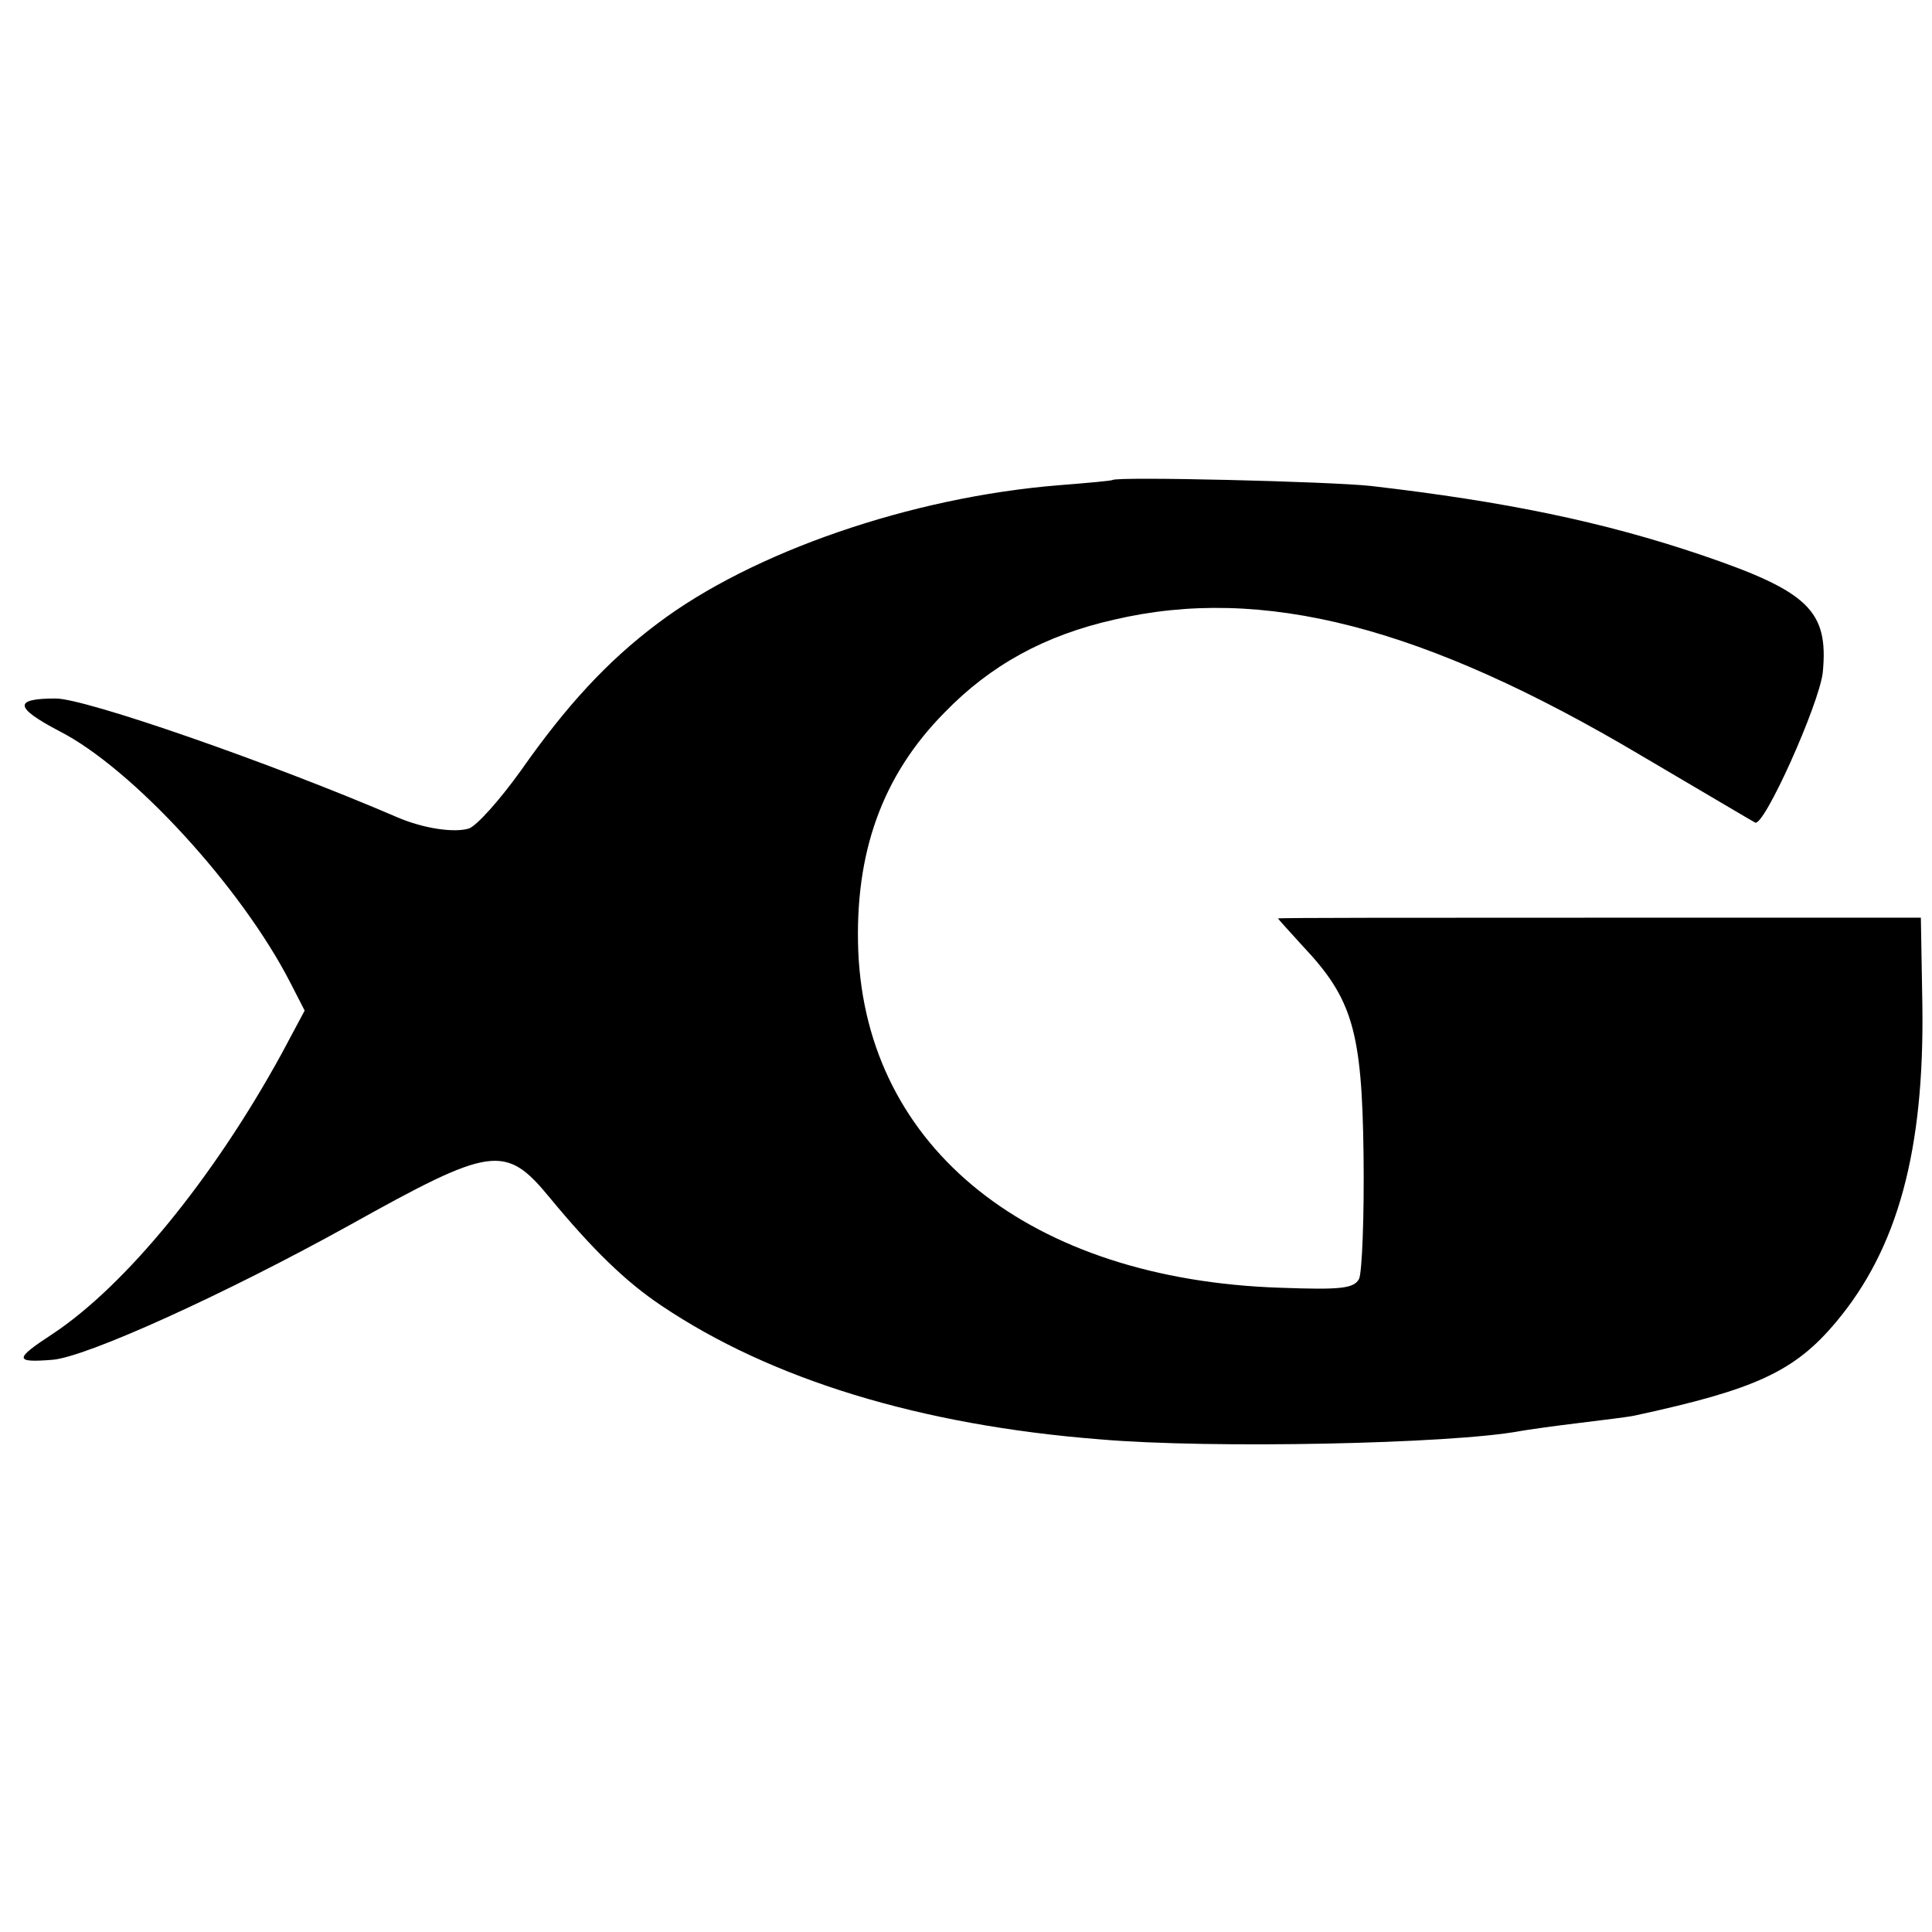 <?xml version="1.0" standalone="no"?>
<!DOCTYPE svg PUBLIC "-//W3C//DTD SVG 20010904//EN"
 "http://www.w3.org/TR/2001/REC-SVG-20010904/DTD/svg10.dtd">
<svg version="1.0" xmlns="http://www.w3.org/2000/svg"
 width="260pt" height="260pt" viewBox="0 0 260 260"
 preserveAspectRatio="xMidYMid meet">
<g transform="translate(0,260) scale(0.1,-0.1)"
fill="#000000" stroke="none">
<path d="M1497 1954 c-1 -1 -34 -4 -72 -7 -199 -16 -413 -90 -540 -186 -68
-51 -123 -111 -184 -198 -28 -39 -59 -74 -70 -78 -20 -6 -61 0 -96 15 -172 74
-420 160 -460 160 -57 0 -56 -12 5 -44 98 -50 245 -210 311 -339 l19 -37 -31
-58 c-92 -168 -210 -312 -308 -377 -52 -34 -52 -39 -1 -35 45 3 234 89 400
181 192 107 210 110 270 37 57 -69 102 -113 150 -145 147 -99 348 -161 590
-180 150 -13 474 -6 565 11 11 2 47 7 80 11 32 4 66 8 75 10 162 35 215 59
271 126 83 99 119 231 116 428 l-2 116 -432 0 c-238 0 -433 0 -433 -1 0 -1 15
-17 33 -37 67 -71 80 -114 82 -282 1 -82 -2 -157 -6 -166 -7 -13 -24 -15 -106
-12 -336 11 -557 187 -568 453 -5 132 32 236 116 321 62 64 135 104 228 125
200 47 417 -9 710 -183 80 -47 149 -88 153 -90 12 -6 86 159 91 202 8 83 -19
109 -163 158 -133 45 -264 72 -445 93 -55 6 -342 13 -348 8z"/>
</g>
</svg>
